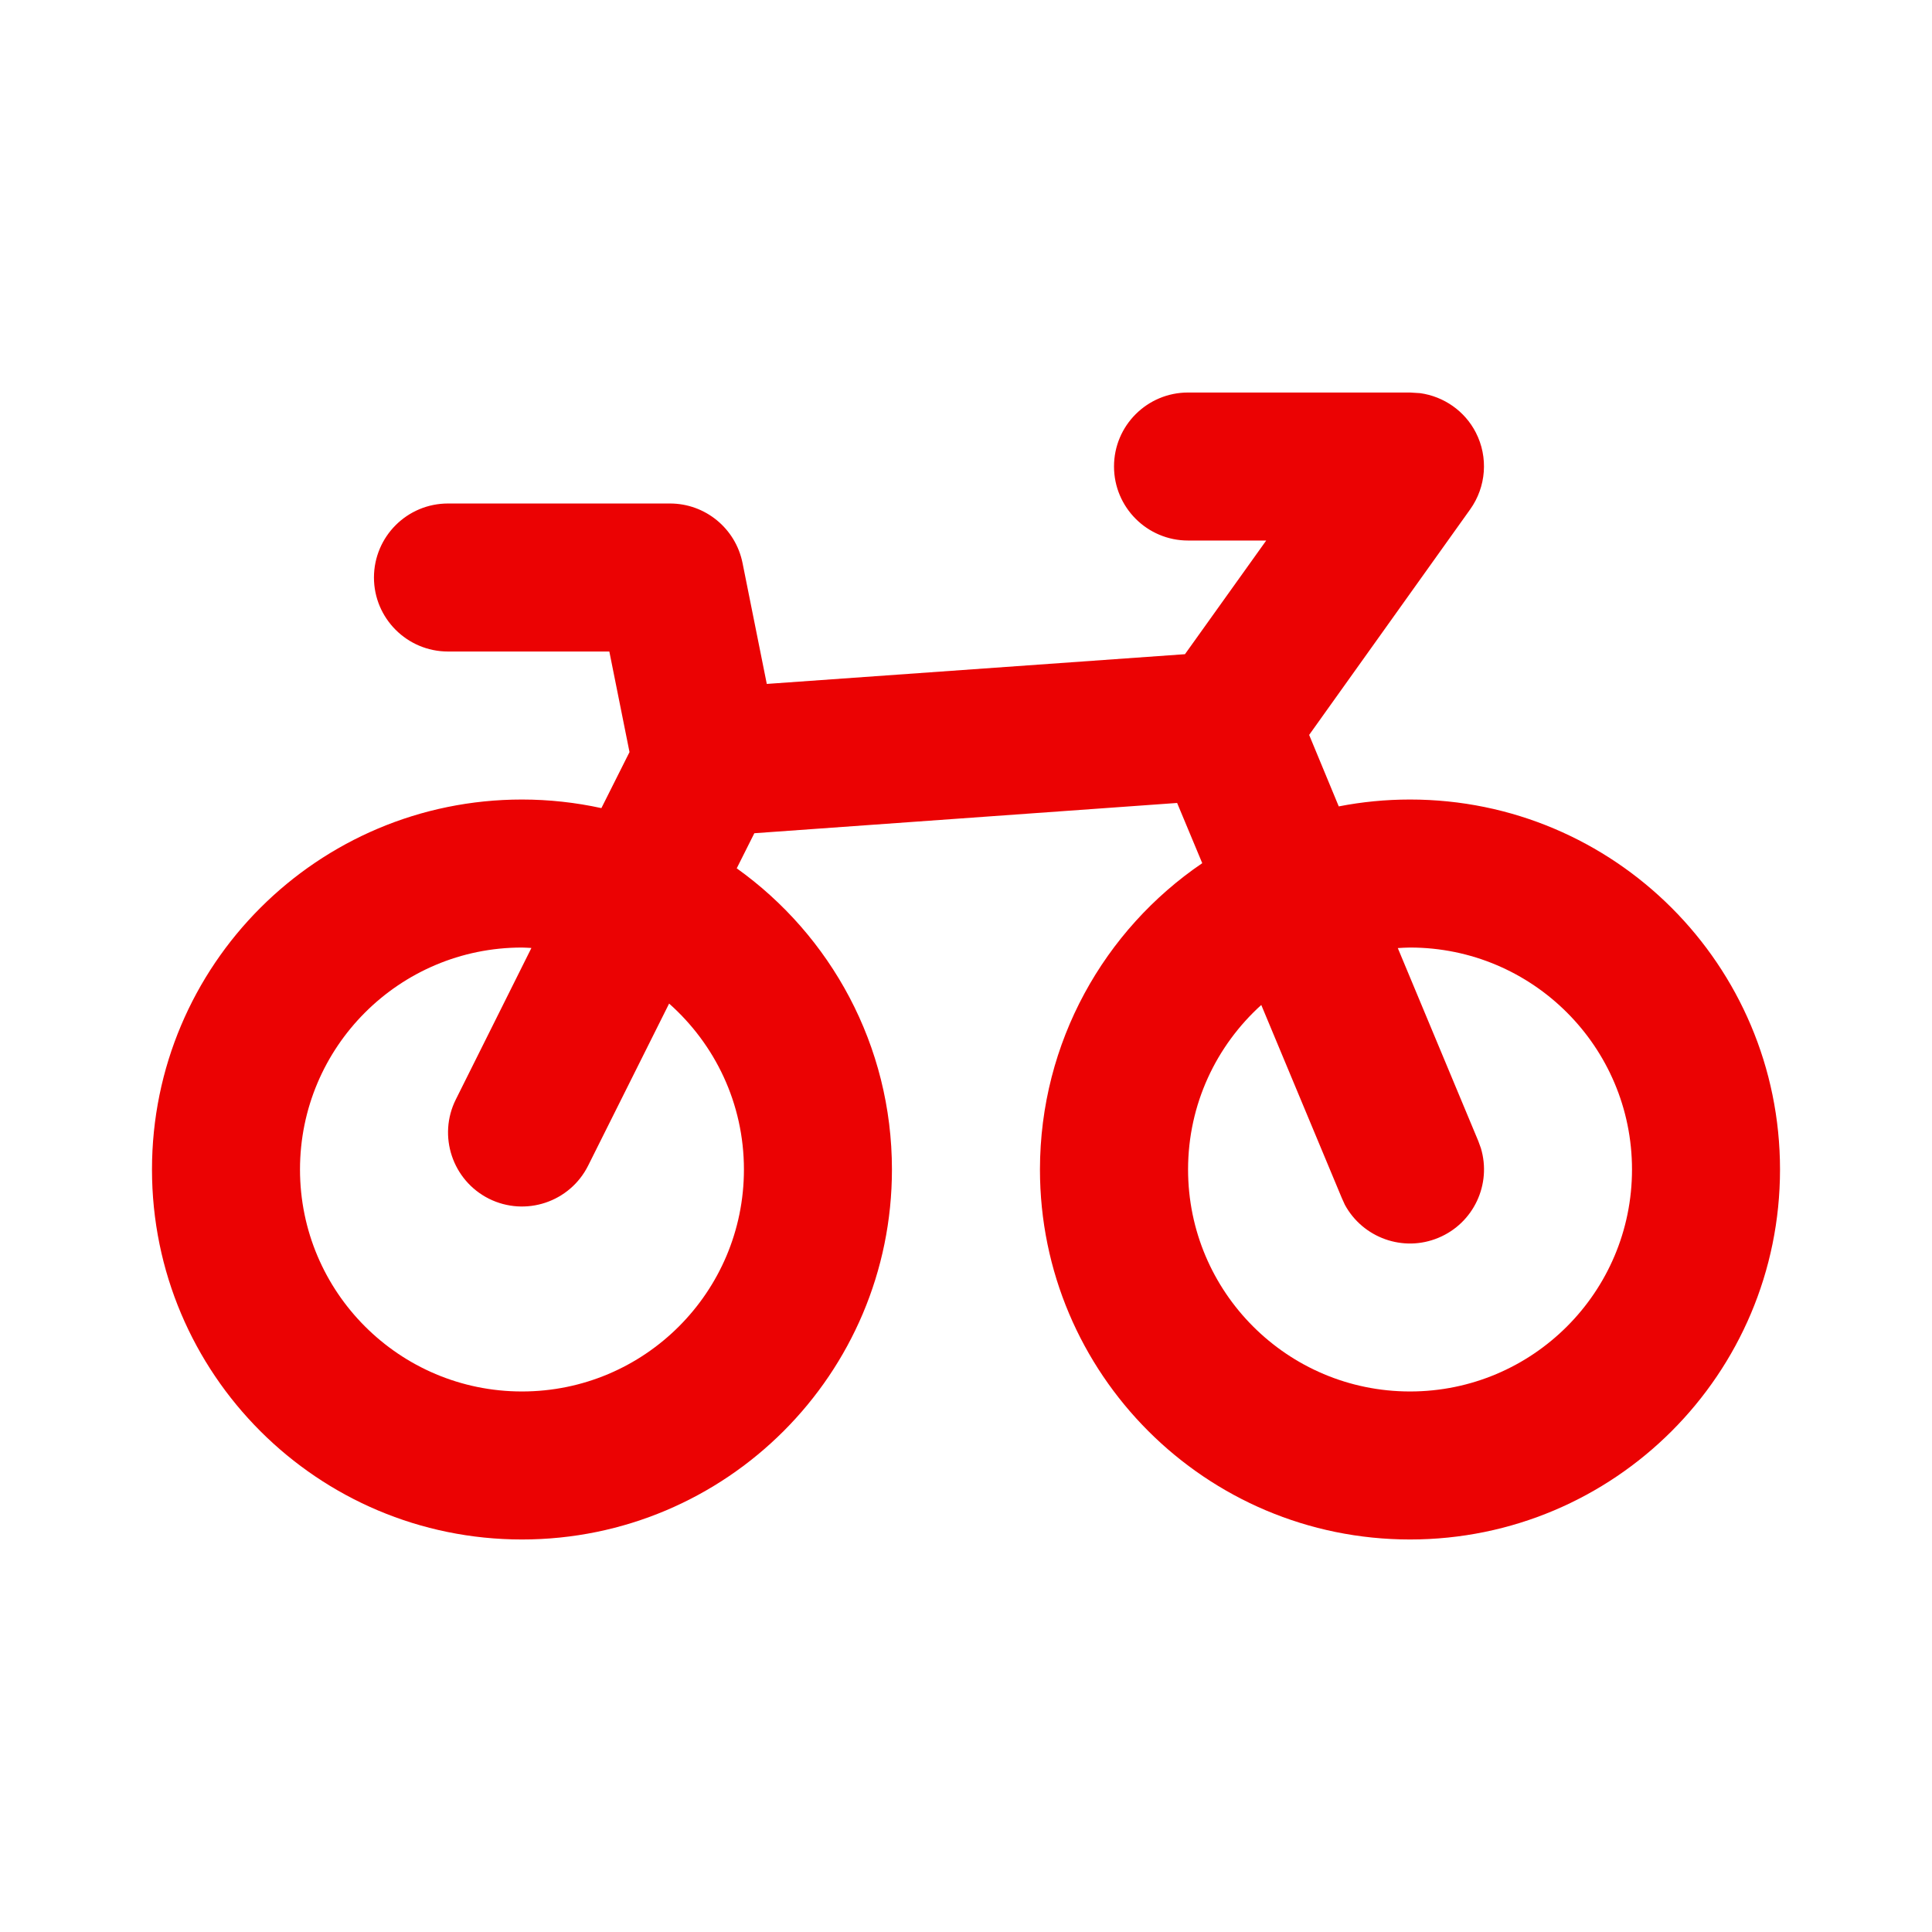 <svg width="18" height="18" viewBox="0 0 18 18" fill="none" xmlns="http://www.w3.org/2000/svg">
<path fill-rule="evenodd" clip-rule="evenodd" d="M13.232 3.663C13.452 3.694 13.647 3.829 13.75 4.03C13.868 4.26 13.847 4.536 13.697 4.746L12.197 6.847L12.473 7.513C12.688 7.471 12.91 7.449 13.137 7.449C15.041 7.449 16.584 8.992 16.584 10.896C16.584 12.8 15.041 14.343 13.137 14.343C11.233 14.343 9.689 12.8 9.689 10.896C9.69 9.709 10.289 8.662 11.201 8.042L10.967 7.481L7.028 7.763L6.864 8.09C7.739 8.715 8.31 9.739 8.31 10.896C8.31 12.8 6.767 14.343 4.863 14.343C2.959 14.343 1.416 12.8 1.416 10.896C1.416 8.992 2.959 7.449 4.863 7.449C5.117 7.449 5.365 7.477 5.603 7.529L5.865 7.007L5.677 6.07H4.174C3.793 6.07 3.484 5.761 3.484 5.38C3.485 4.999 3.793 4.691 4.174 4.691H6.242C6.571 4.691 6.853 4.923 6.918 5.245L7.144 6.372L11.04 6.095L11.797 5.036H11.069C10.688 5.036 10.379 4.727 10.379 4.346C10.379 3.965 10.688 3.657 11.069 3.657H13.137L13.232 3.663ZM4.863 8.828C3.721 8.828 2.795 9.754 2.795 10.896C2.795 12.038 3.721 12.964 4.863 12.964C6.005 12.964 6.931 12.038 6.931 10.896C6.931 10.28 6.661 9.729 6.234 9.35L5.48 10.859C5.31 11.2 4.896 11.338 4.555 11.168C4.215 10.997 4.077 10.583 4.247 10.243L4.951 8.832C4.922 8.831 4.892 8.828 4.863 8.828ZM13.023 8.833L13.773 10.631L13.797 10.697C13.898 11.032 13.731 11.395 13.402 11.532C13.073 11.67 12.697 11.532 12.53 11.225L12.501 11.161L11.751 9.363C11.333 9.741 11.069 10.287 11.069 10.896C11.069 12.038 11.995 12.964 13.137 12.964C14.279 12.964 15.205 12.038 15.205 10.896C15.205 9.754 14.279 8.828 13.137 8.828C13.099 8.828 13.061 8.831 13.023 8.833Z" fill="#EB0203"/>
</svg>
